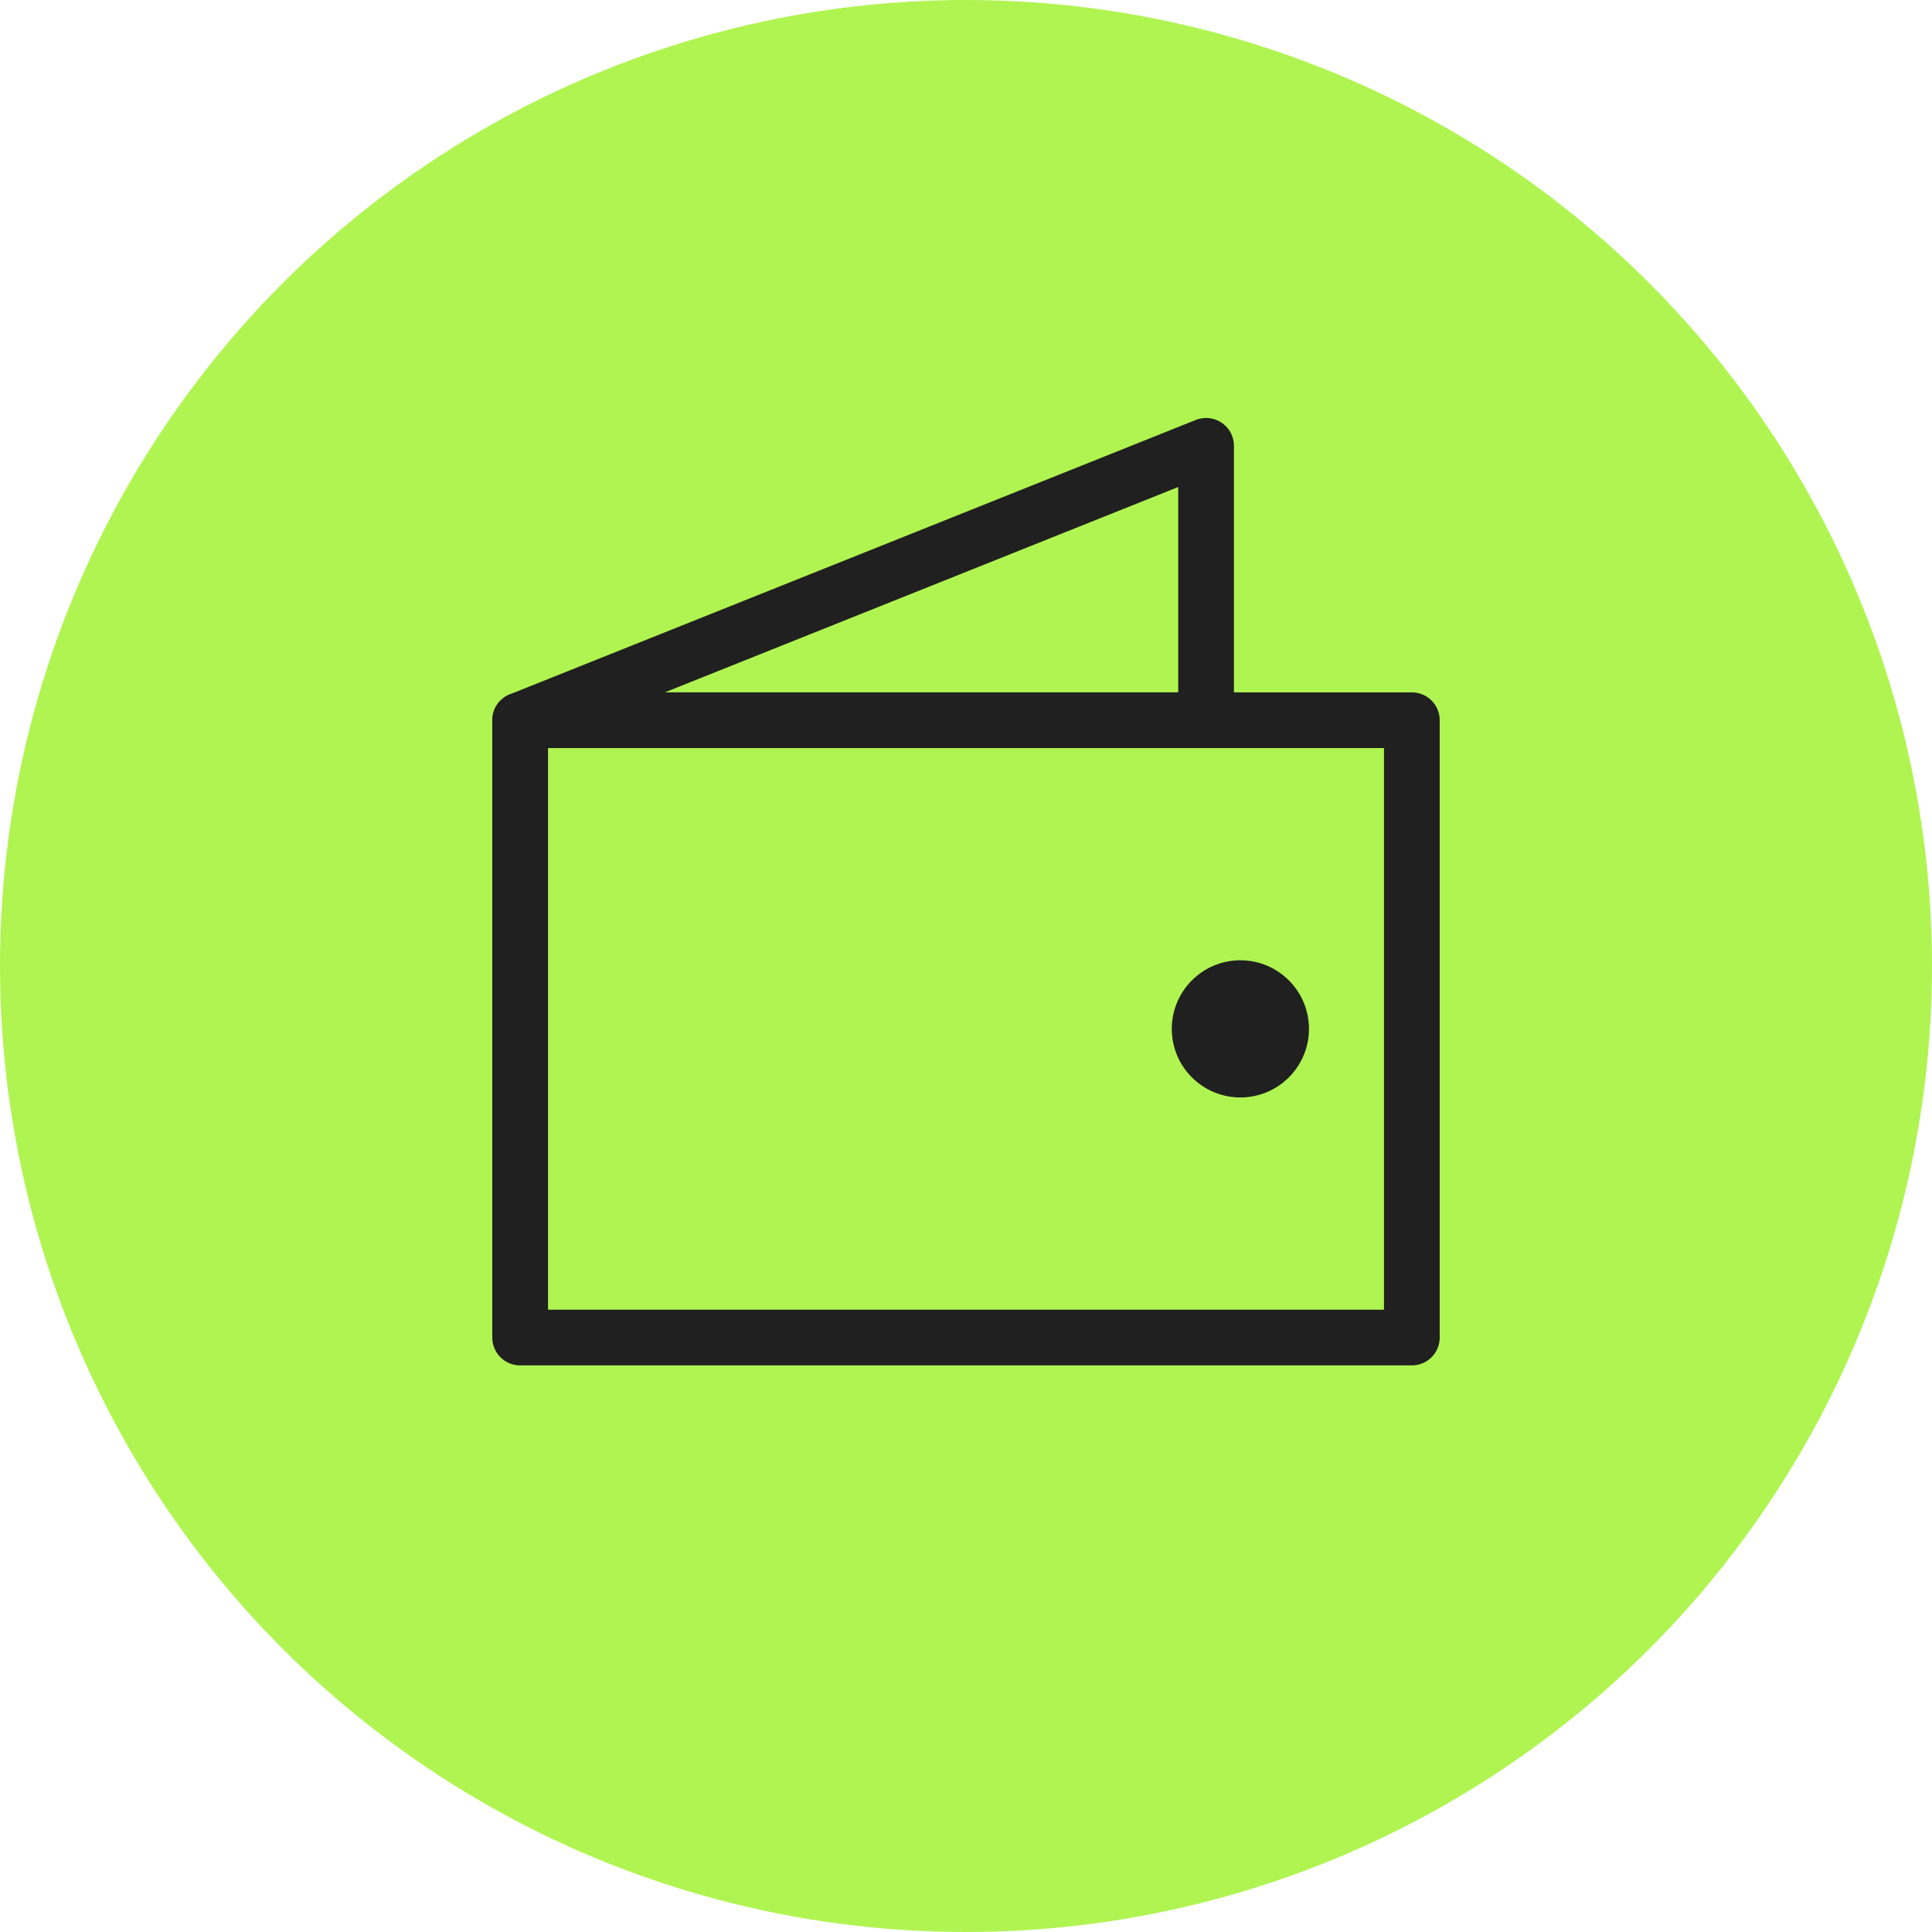 <?xml version="1.0" encoding="UTF-8"?> <svg xmlns="http://www.w3.org/2000/svg" width="52" height="52" viewBox="0 0 52 52" fill="none"><circle cx="26" cy="26" r="26" fill="#B0F451"></circle><rect x="14" y="19.385" width="24" height="16.615" stroke="#202020" stroke-width="1.5" stroke-linejoin="round"></rect><path d="M14 19.385L32.462 12V19.385H14Z" stroke="#202020" stroke-width="1.5" stroke-linejoin="round"></path><circle cx="33.385" cy="27.692" r="1.846" fill="#202020"></circle></svg> 